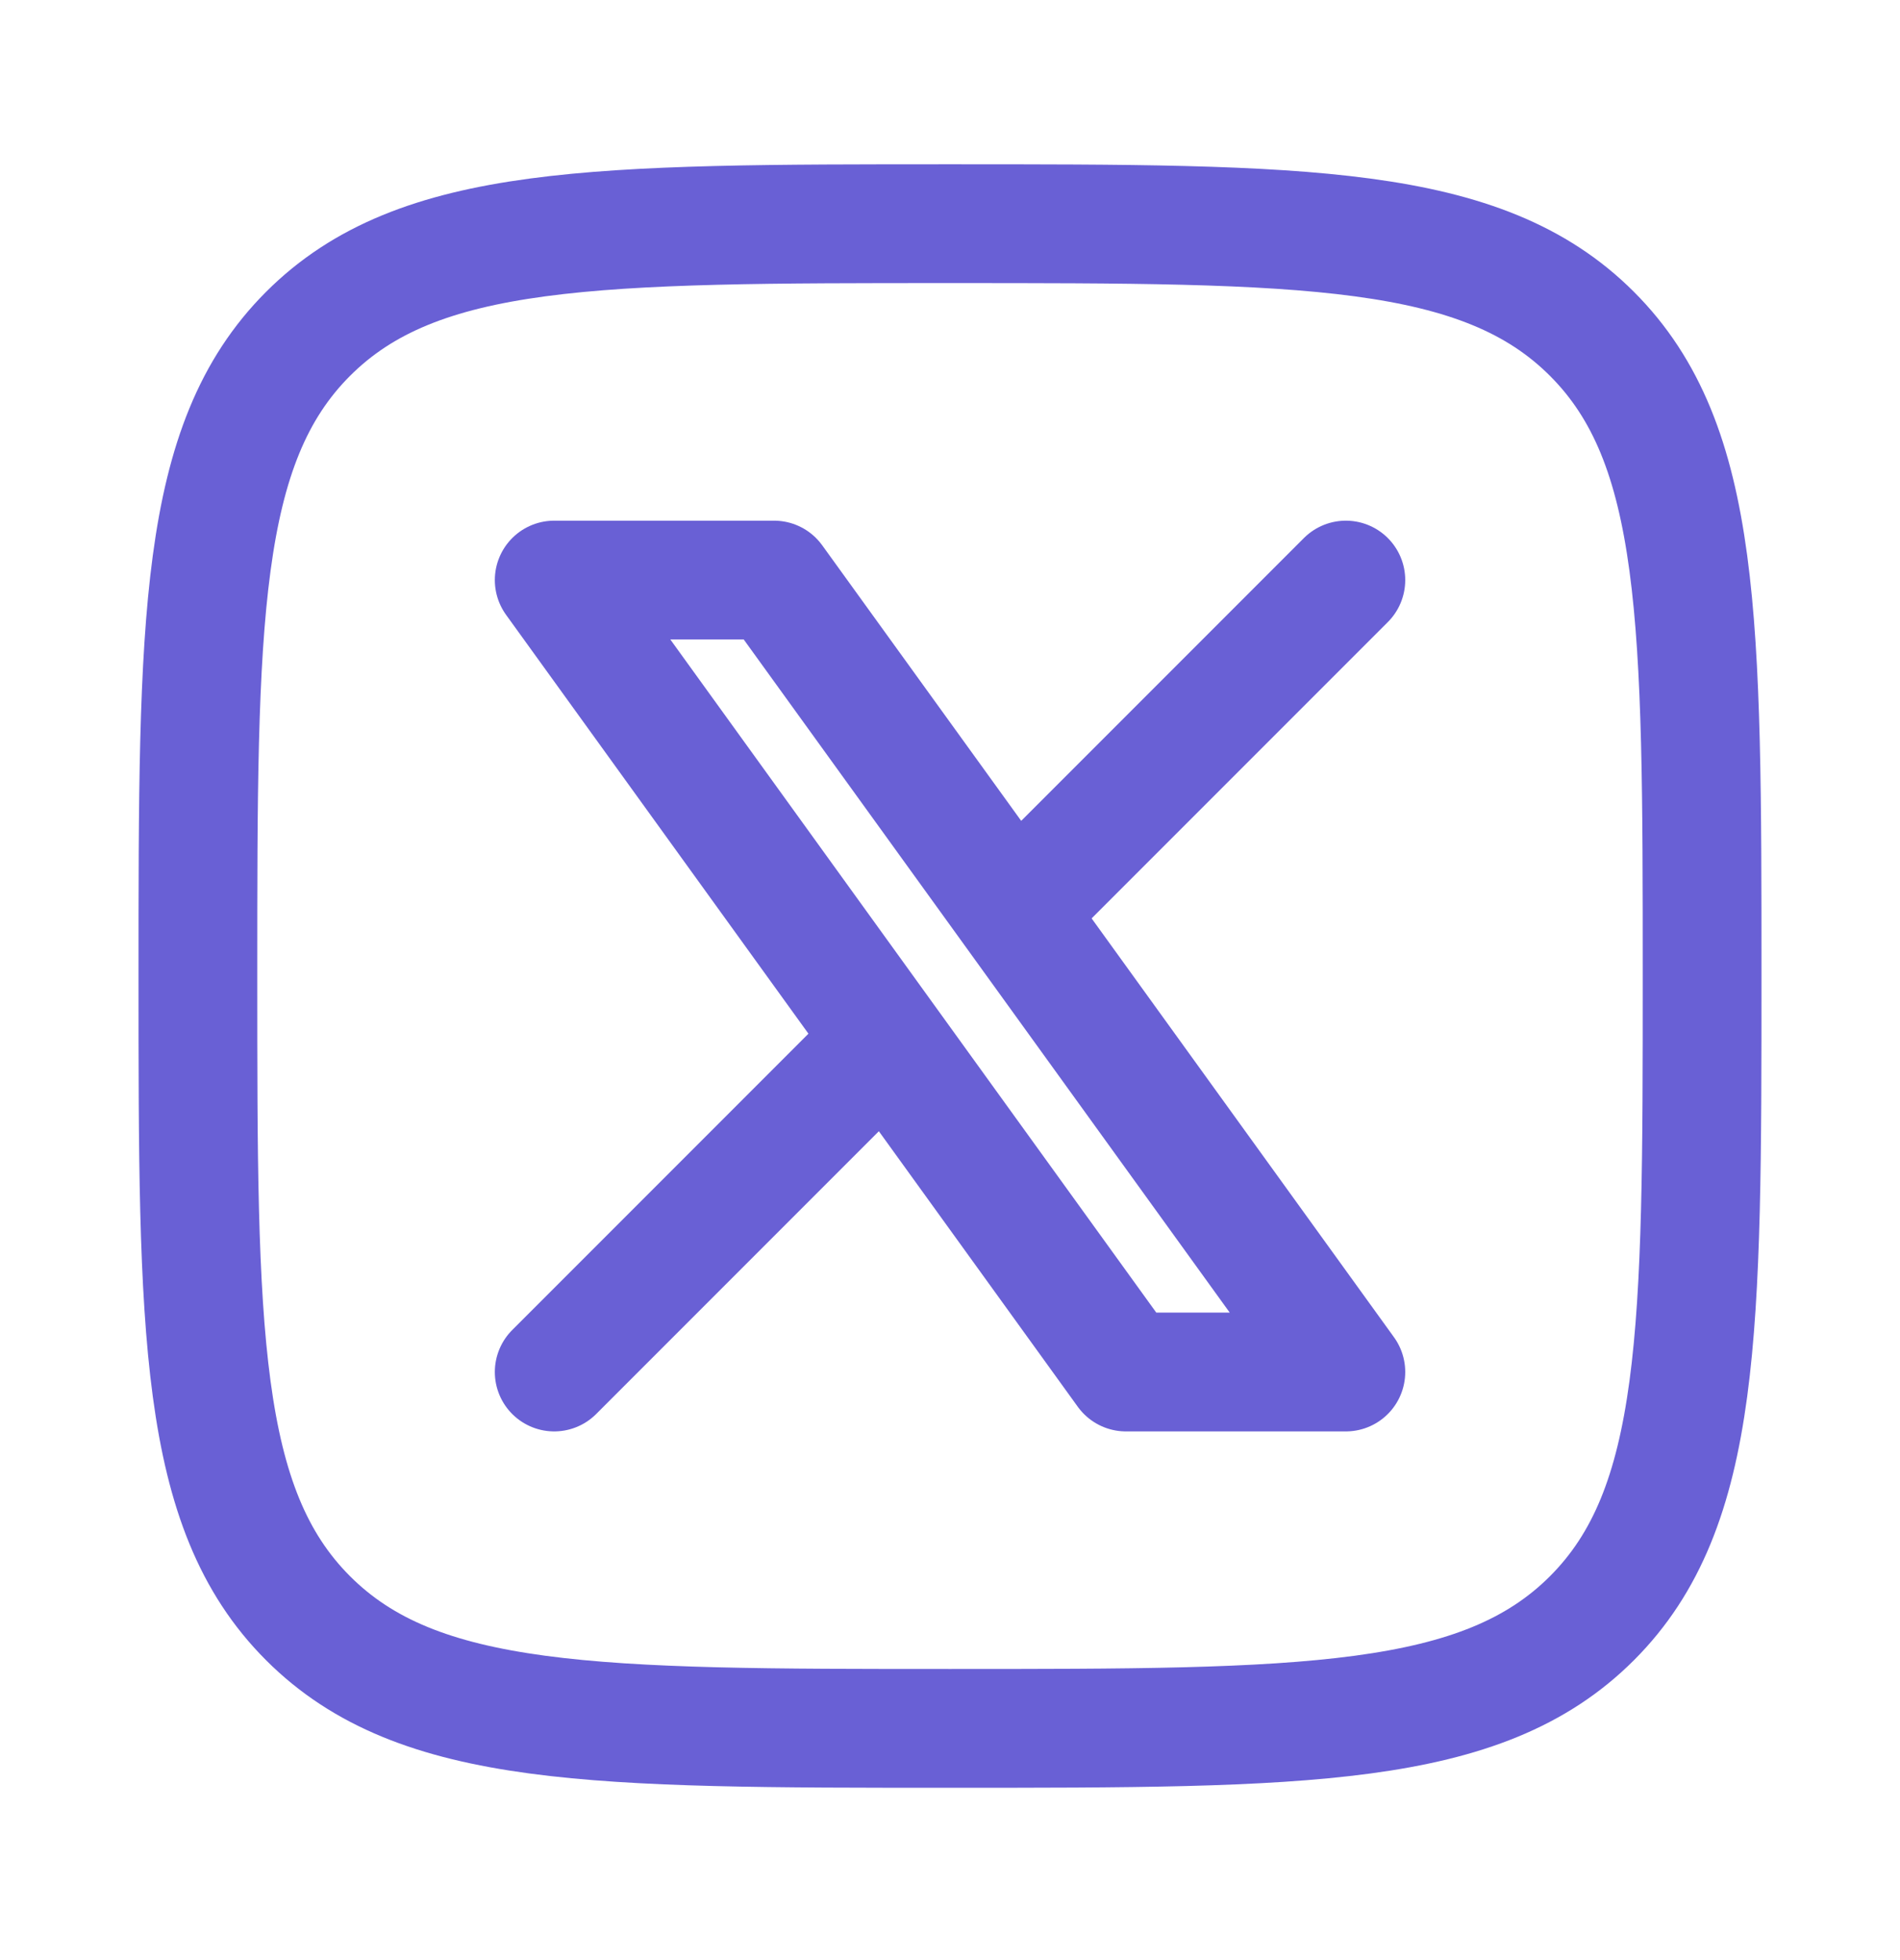 <svg width="32" height="33" viewBox="0 0 32 33" fill="none" xmlns="http://www.w3.org/2000/svg">
<path d="M3.333 16.432C3.333 10.461 3.333 7.476 5.188 5.621C7.043 3.766 10.029 3.766 16 3.766C21.971 3.766 24.957 3.766 26.812 5.621C28.667 7.476 28.667 10.461 28.667 16.432C28.667 22.403 28.667 25.389 26.812 27.244C24.957 29.099 21.971 29.099 16 29.099C10.029 29.099 7.043 29.099 5.188 27.244C3.333 25.389 3.333 22.403 3.333 16.432Z" stroke="#6960D5" stroke-width="2" stroke-linecap="round" stroke-linejoin="round"/>
<path d="M9.334 23.099L14.925 17.508M14.925 17.508L9.334 9.766H13.037L17.076 15.357M14.925 17.508L18.963 23.099H22.667L17.076 15.357M22.667 9.766L17.076 15.357" stroke="#6960D5" stroke-width="2" stroke-linecap="round" stroke-linejoin="round"/>
</svg>
